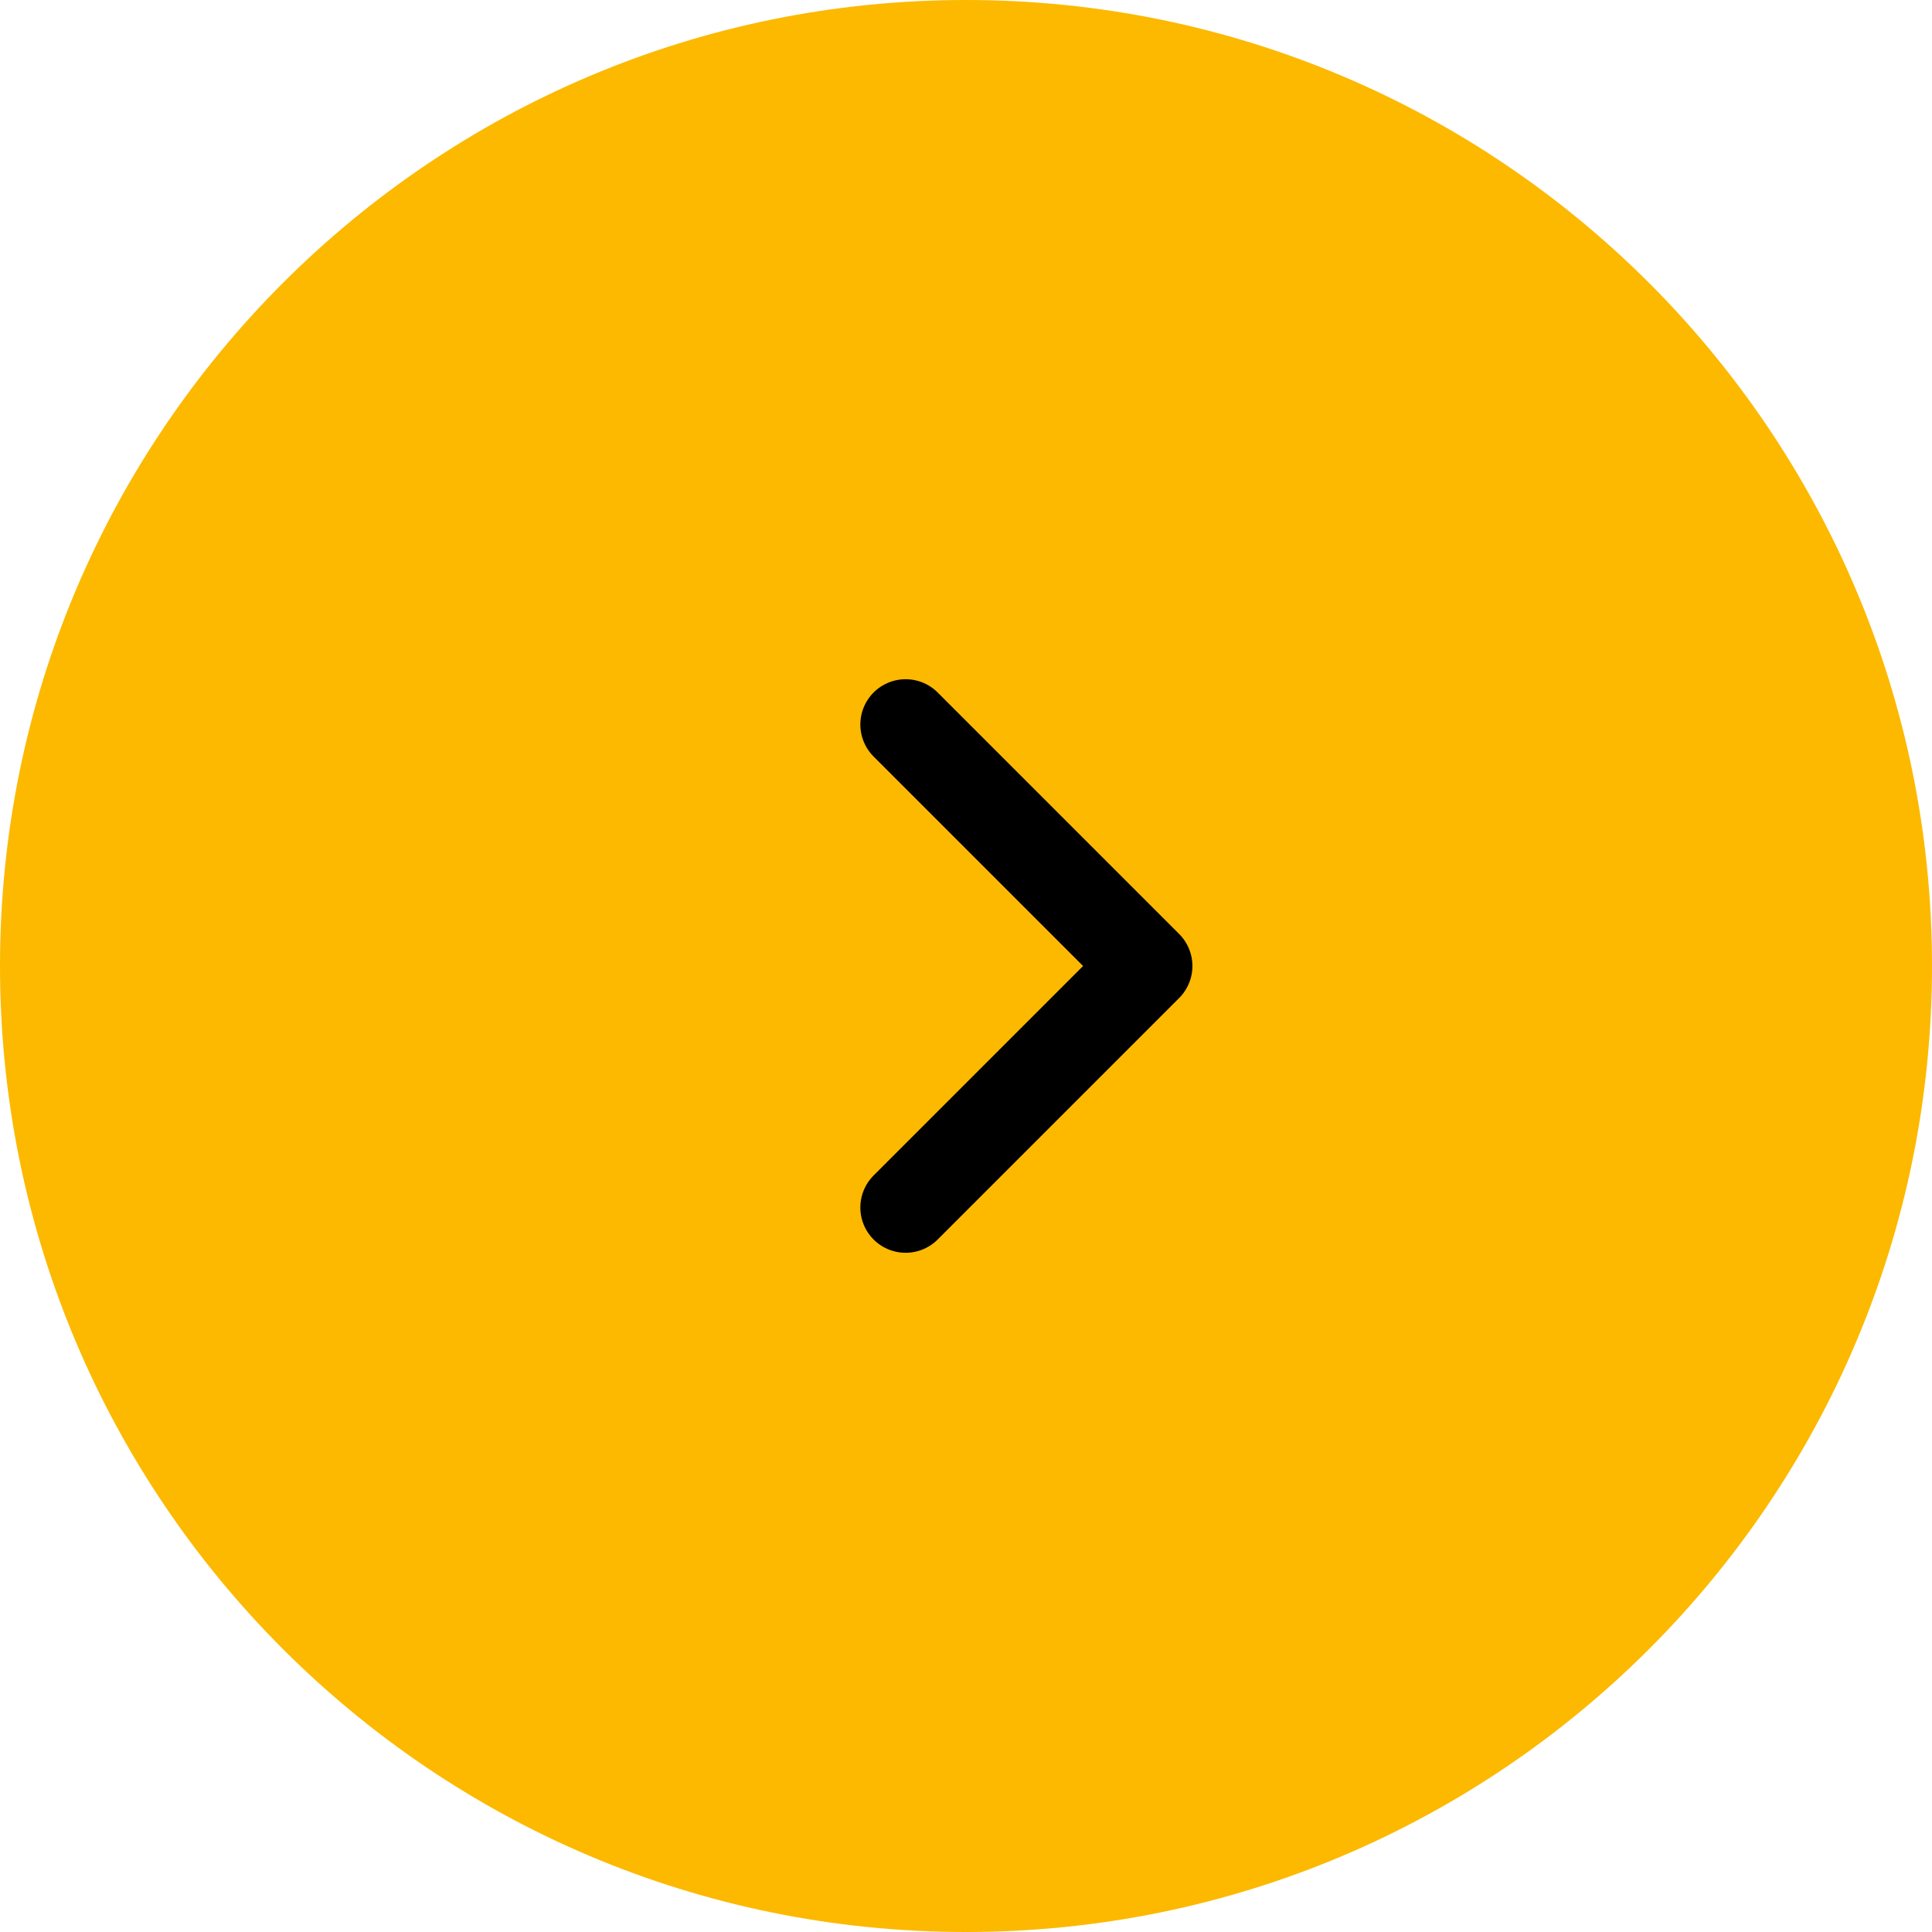 <?xml version="1.0" encoding="UTF-8"?> <svg xmlns="http://www.w3.org/2000/svg" width="32" height="32" viewBox="0 0 32 32" fill="none"><g clip-path="url(#clip0_3038_5)"><path d="M0 16C0 7.163 7.163 0 16 0C24.837 0 32 7.163 32 16C32 24.837 24.837 32 16 32C7.163 32 0 24.837 0 16Z" fill="#FCB900"></path><path d="M15 12L19 16L15 20" stroke="black" stroke-width="1.5" stroke-linecap="round" stroke-linejoin="round"></path></g><defs><clipPath id="clip0_3038_5"><rect width="32" height="32" fill="white"></rect></clipPath></defs></svg> 